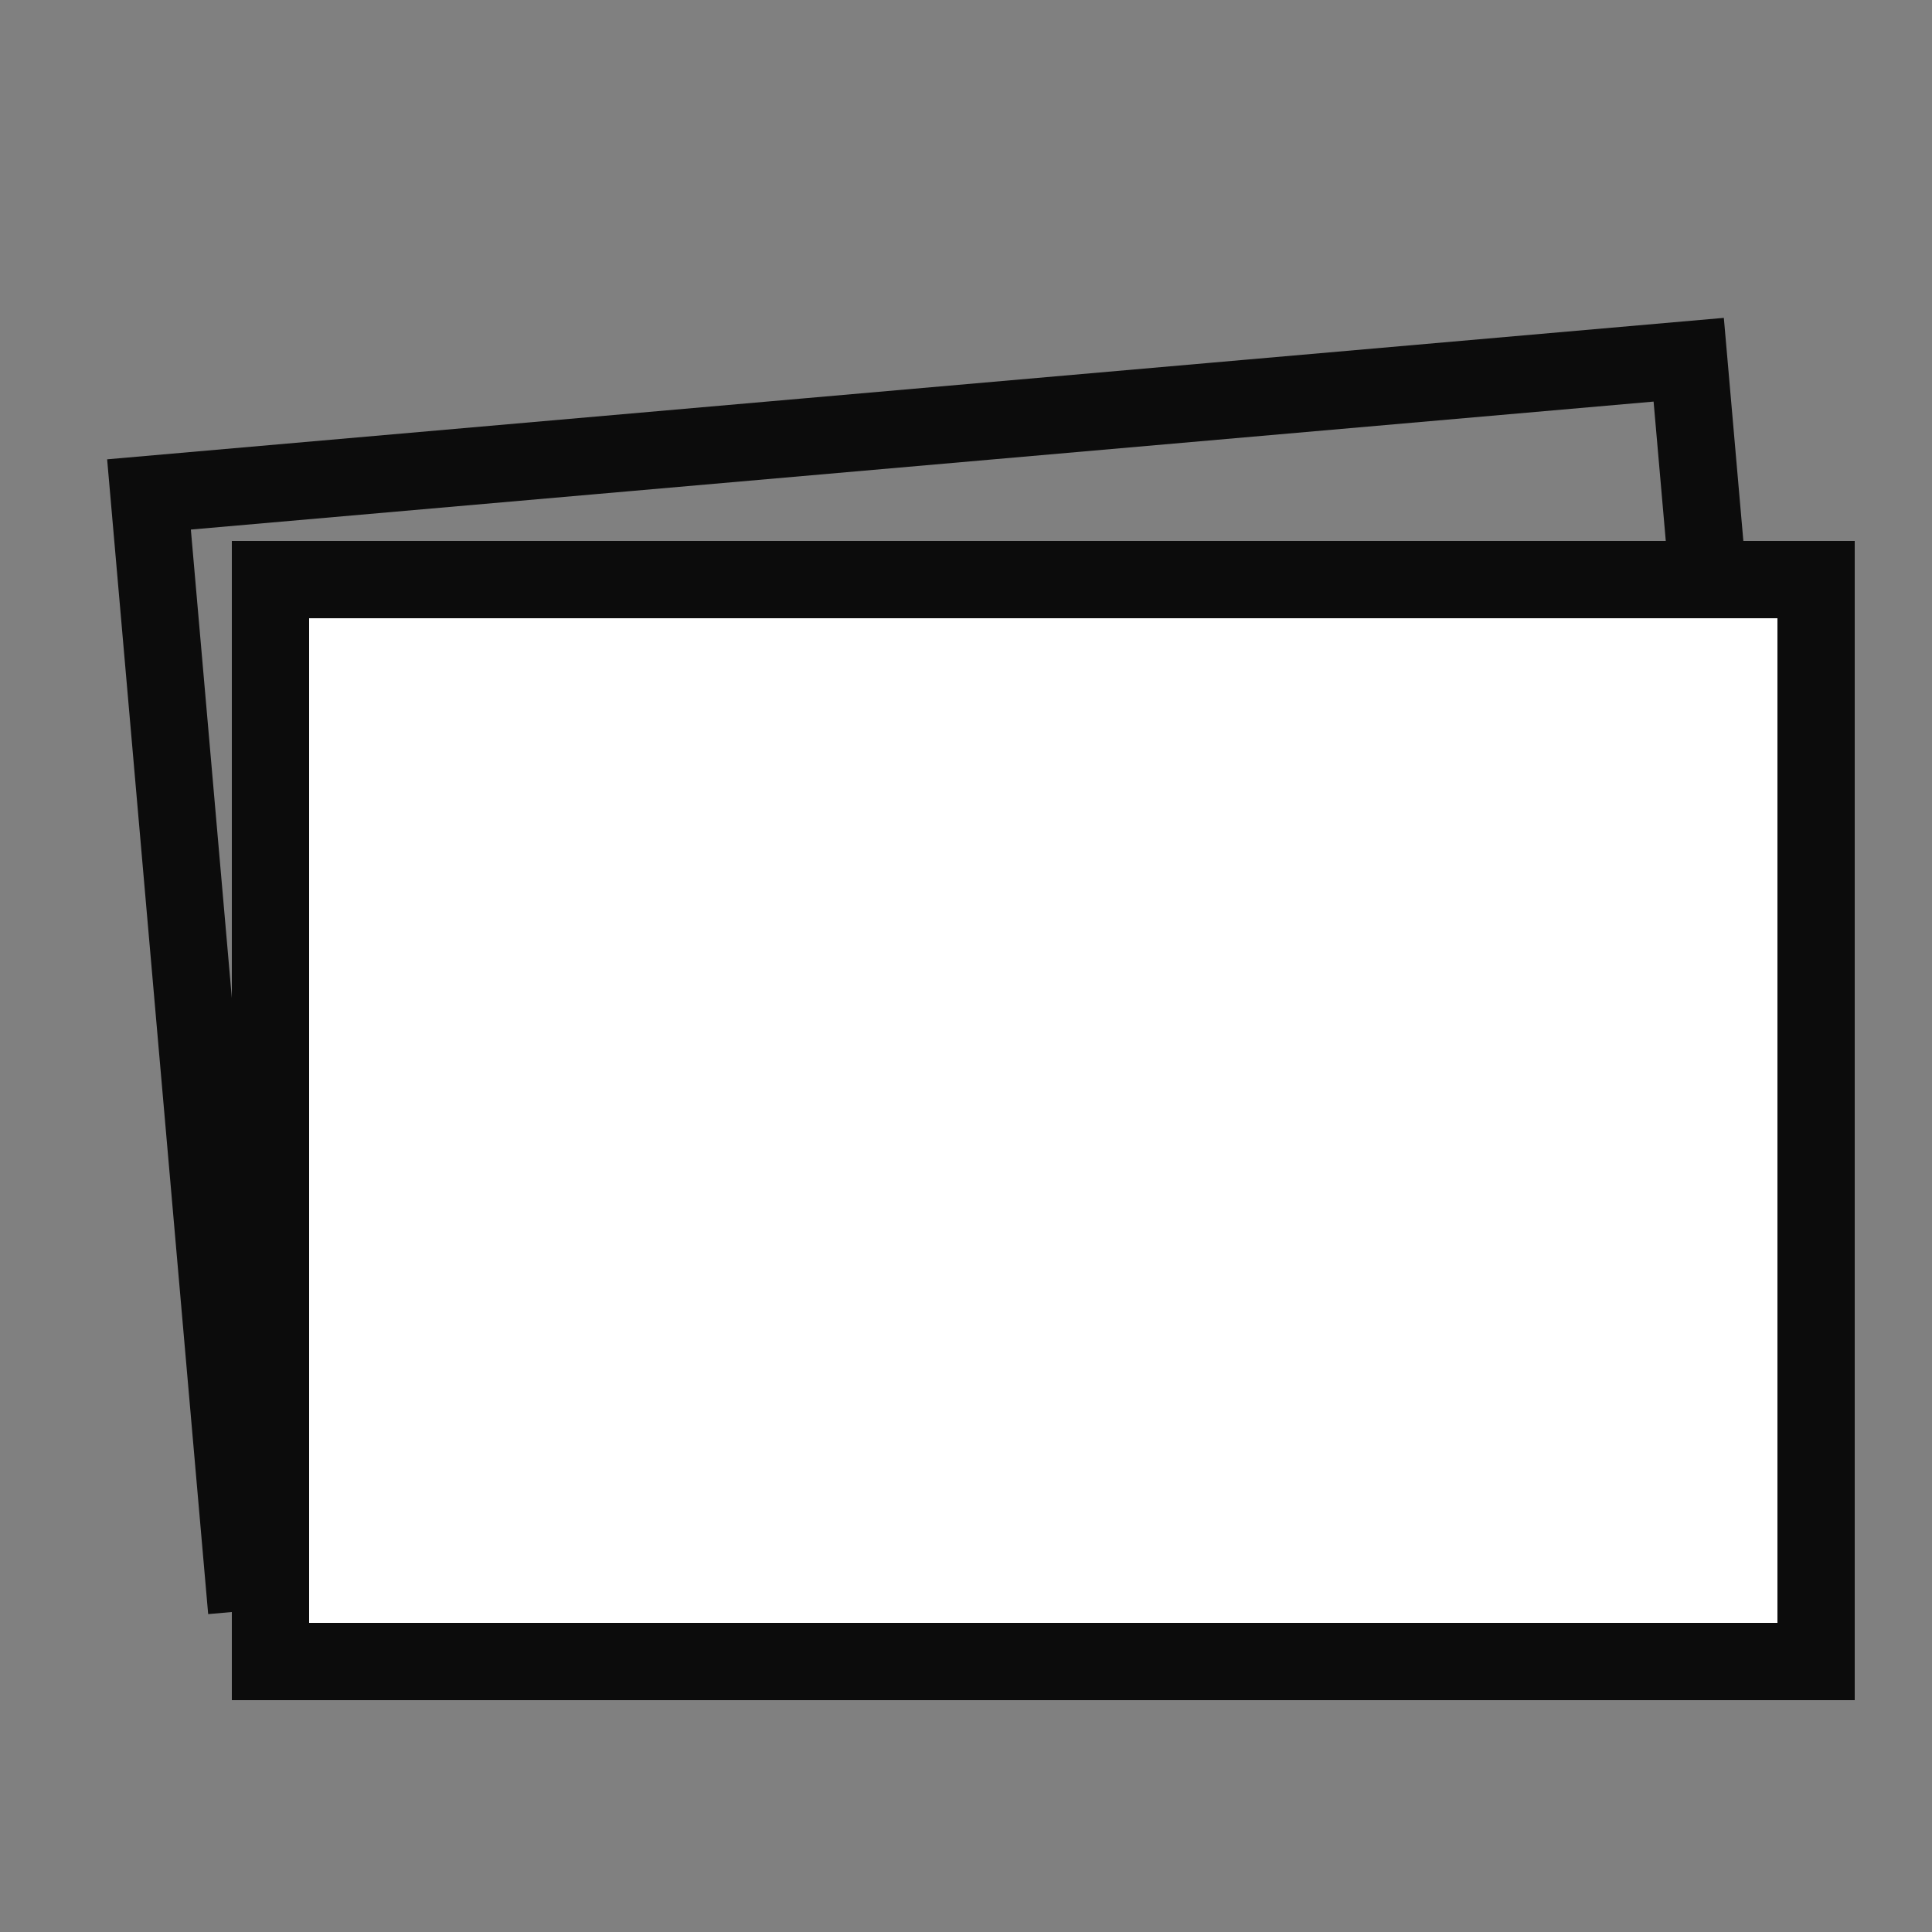 <svg width="50" height="50" viewBox="0 0 50 50" fill="none" xmlns="http://www.w3.org/2000/svg">
<rect x="0" y="0" width="50" height="50" fill="#808080" stroke="none"/>
<rect x="3.856" y="12.796" width="40" height="28" transform="rotate(-5 3.856 12.796)" stroke="#0C0C0C" stroke-width="2"/>
<rect x="7" y="15" width="40" height="28" fill="white"/>
<rect x="7" y="15" width="40" height="28" stroke="#0C0C0C" stroke-width="2"/>
</svg>
